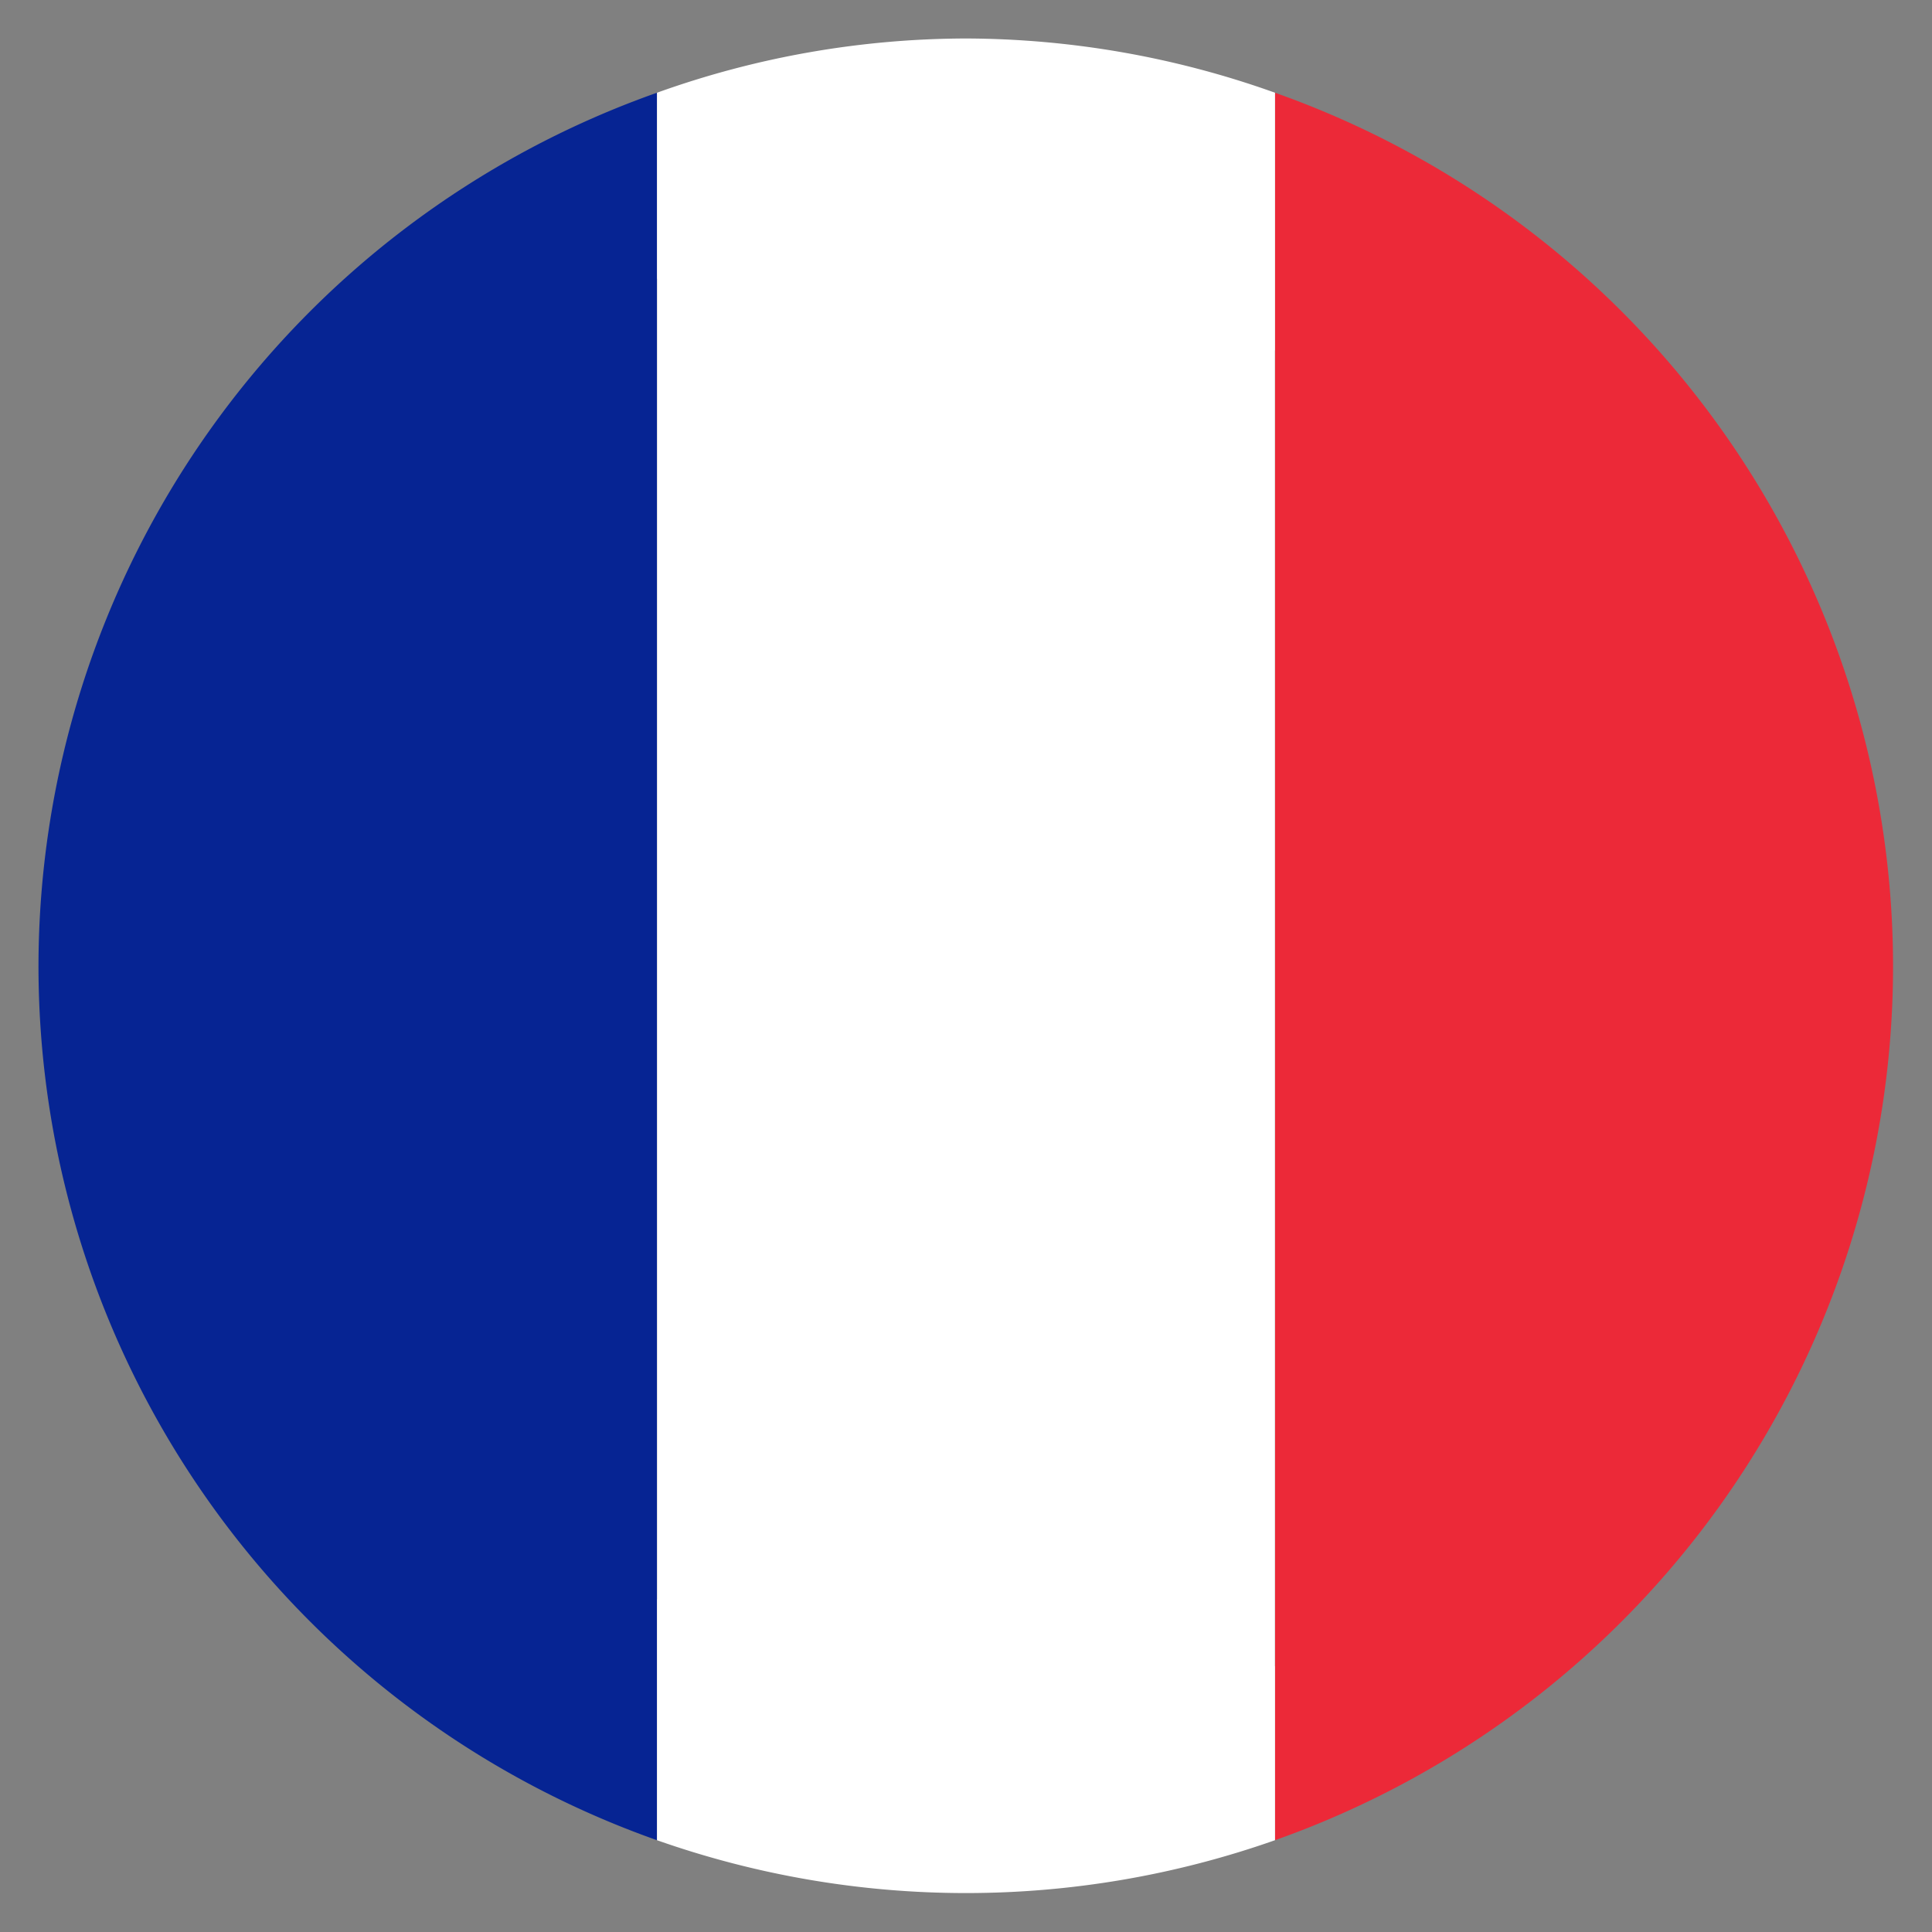 <svg id="Layer_1" data-name="Layer 1" xmlns="http://www.w3.org/2000/svg" viewBox="0 0 41.67 41.67"><rect x="0" y="0" width="41.67" height="41.67" fill="#808080" stroke="none"/><defs><style>.cls-1{fill:#062493;}.cls-2{fill:#ec2938;}.cls-3{fill:#fff;}.cls-4{fill:none;}</style></defs><path d="M31.3,10.48C37.8,17,38.36,27,32.56,32.77S16.76,38,10.27,31.51,3.21,15,9,9.22,24.81,4,31.3,10.48Z"/><path class="cls-1" d="M.83,20.83A20,20,0,0,0,14.17,39.69V2A20,20,0,0,0,.83,20.83Z"/><path class="cls-2" d="M40.83,20.83A20,20,0,0,0,27.5,2V39.69A20,20,0,0,0,40.83,20.83Z"/><path class="cls-3" d="M20.83.83A19.83,19.83,0,0,0,14.17,2V39.69a20.05,20.05,0,0,0,13.33,0V2A19.93,19.93,0,0,0,20.83.83Z"/><circle class="cls-4" cx="20.83" cy="20.83" r="20.83"/></svg>